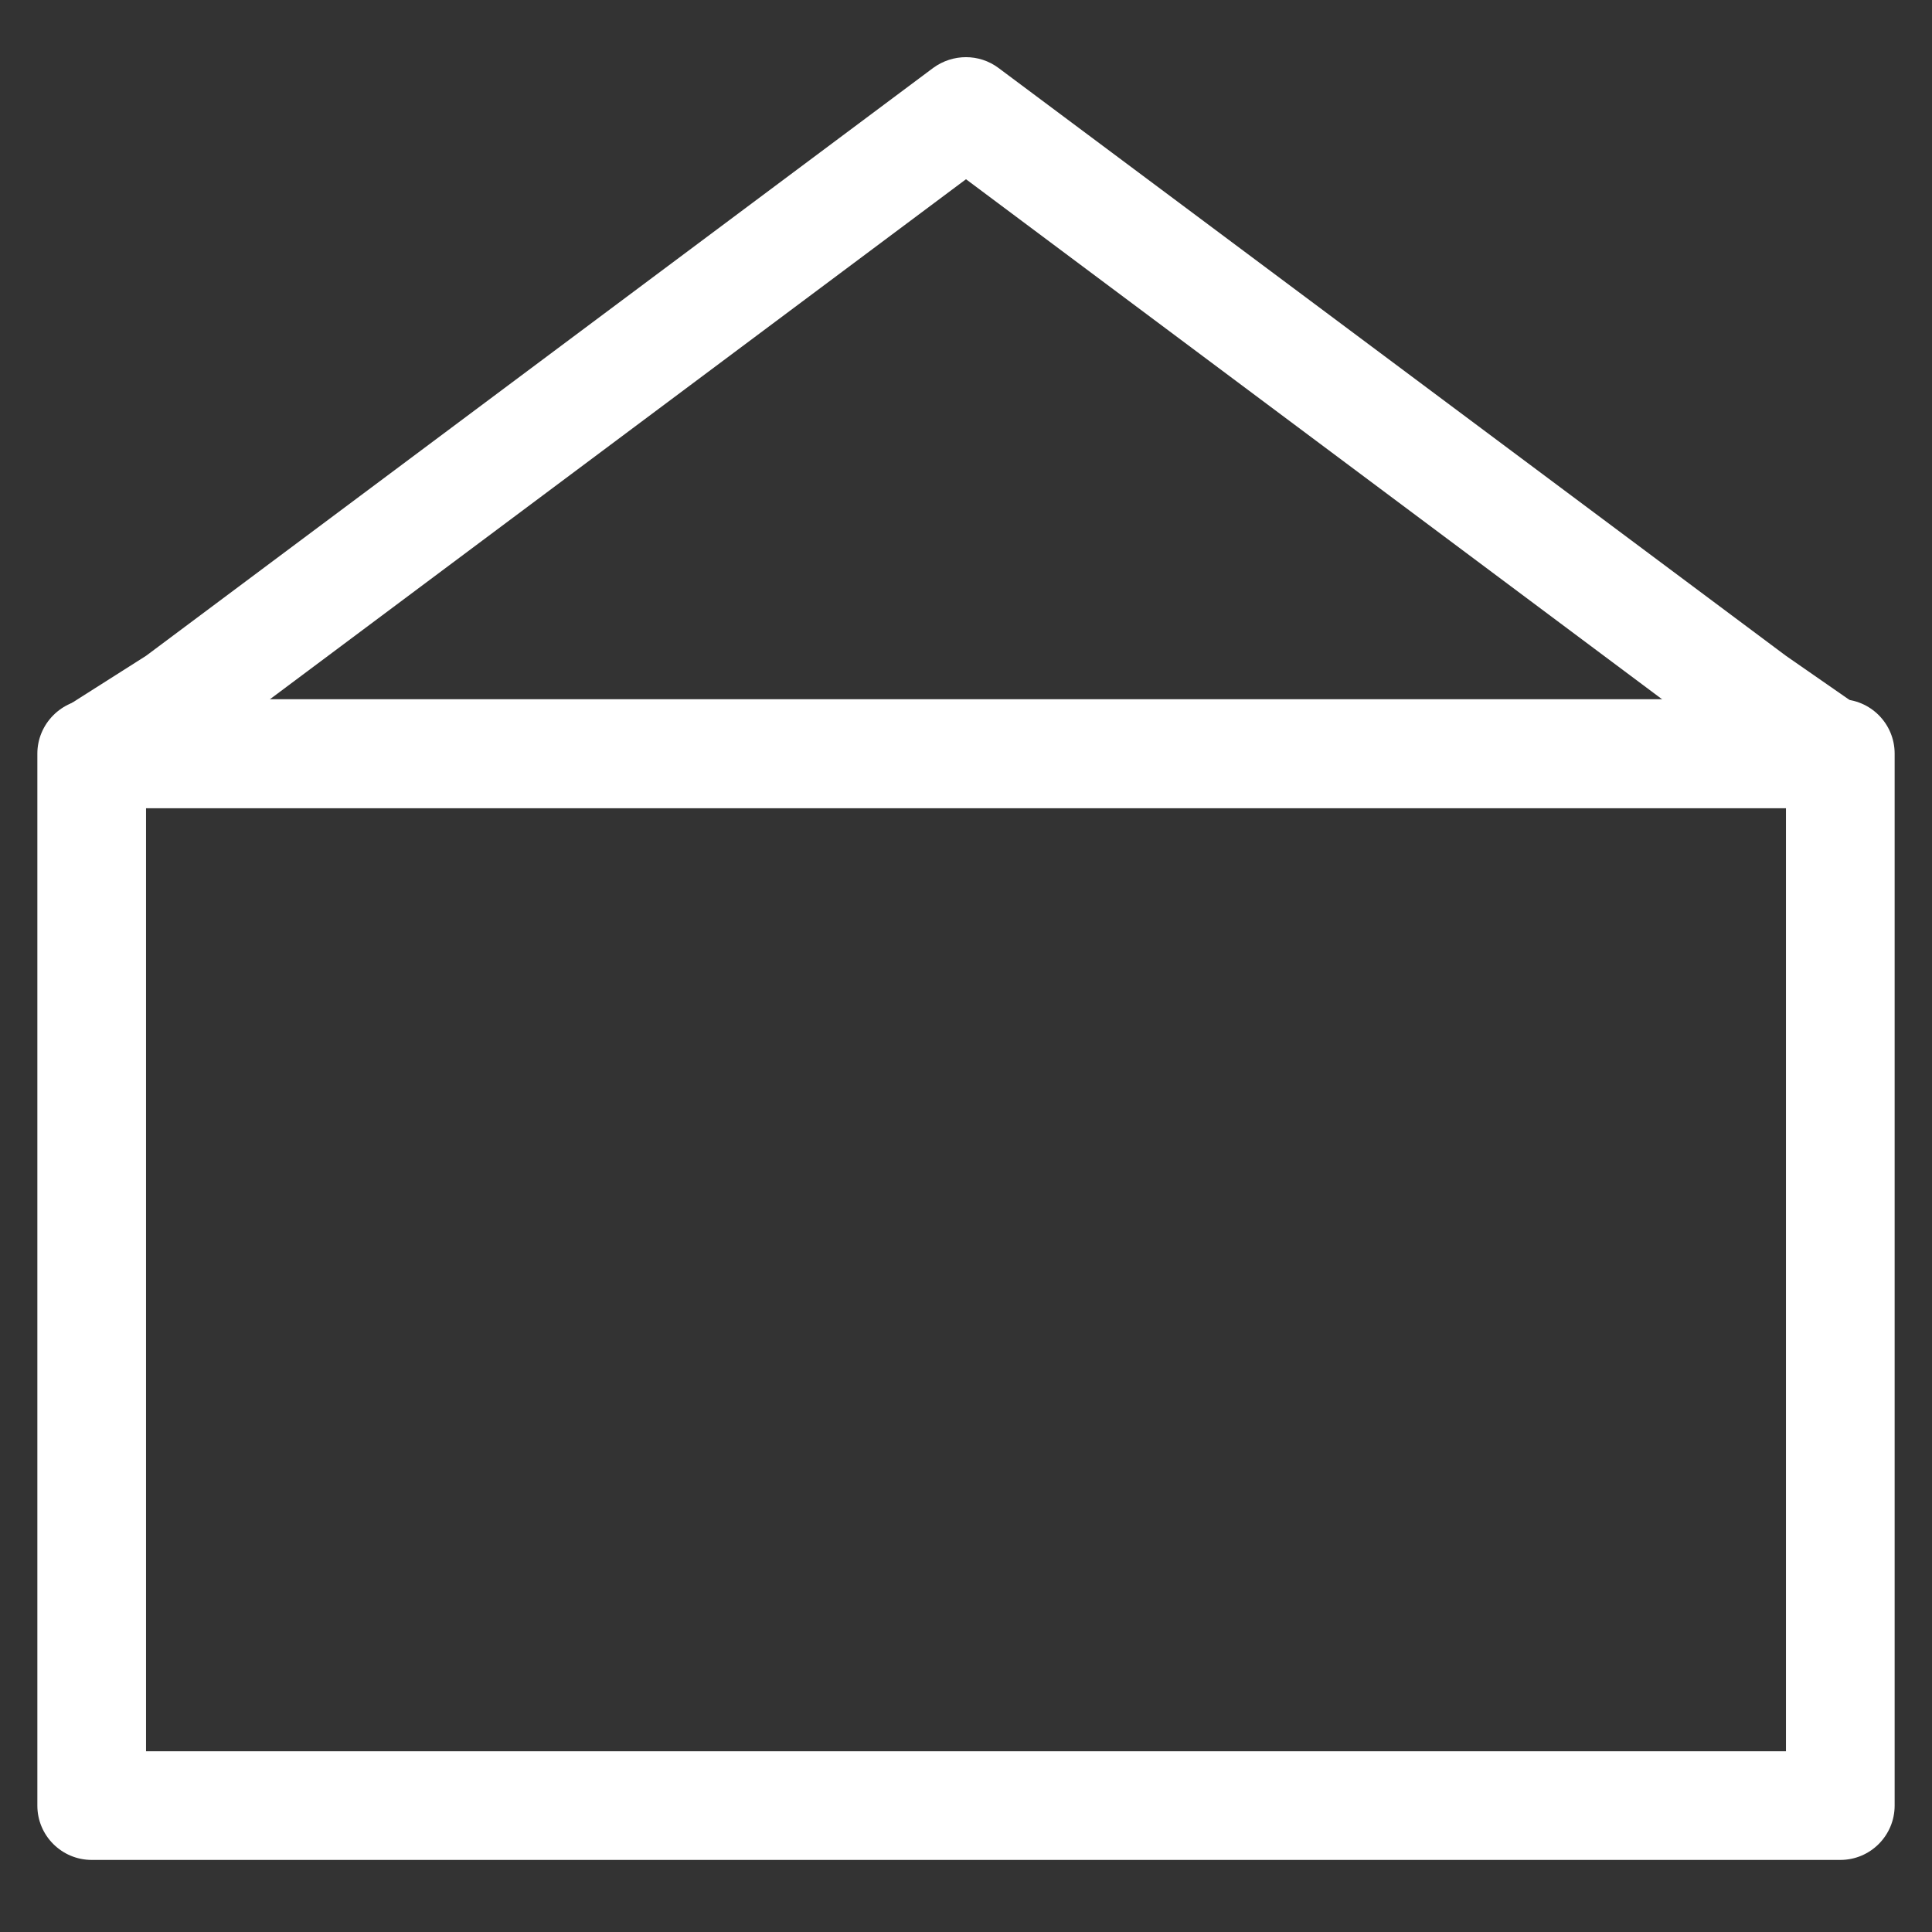 <?xml version="1.0" encoding="UTF-8"?>
<svg id="Capa_1" xmlns="http://www.w3.org/2000/svg" version="1.1" viewBox="0 0 512 512">
  <rect x="0" y="0" width="512" height="512" fill="#333333" stroke="none"/>
  <!-- Generator: Adobe Illustrator 29.0.0, SVG Export Plug-In . SVG Version: 2.1.0 Build 186)  -->
  <defs>
    <style>
      .st0 {
        fill: #fff;
      }
    </style>
  </defs>
  <path class="st0" d="M487.7,185.3H24.3c-8,0-14.4,6.6-14.4,14.4v278.8c0,8,6.5,14.4,14.4,14.4h463.4c8,0,14.4-6.5,14.4-14.4V199.7c0-7.9-6.4-14.4-14.4-14.4h0ZM473.3,228.5v235.6H38.7v-249.9h434.6v14.3h0Z"/>
  <path class="st0" d="M473.3,173.8L264.6,18c-5.1-3.8-12.1-3.8-17.3,0L38.7,173.8l-21.1,13.4h51.4L256,47.5l187,139.7h49.6"/>
</svg>